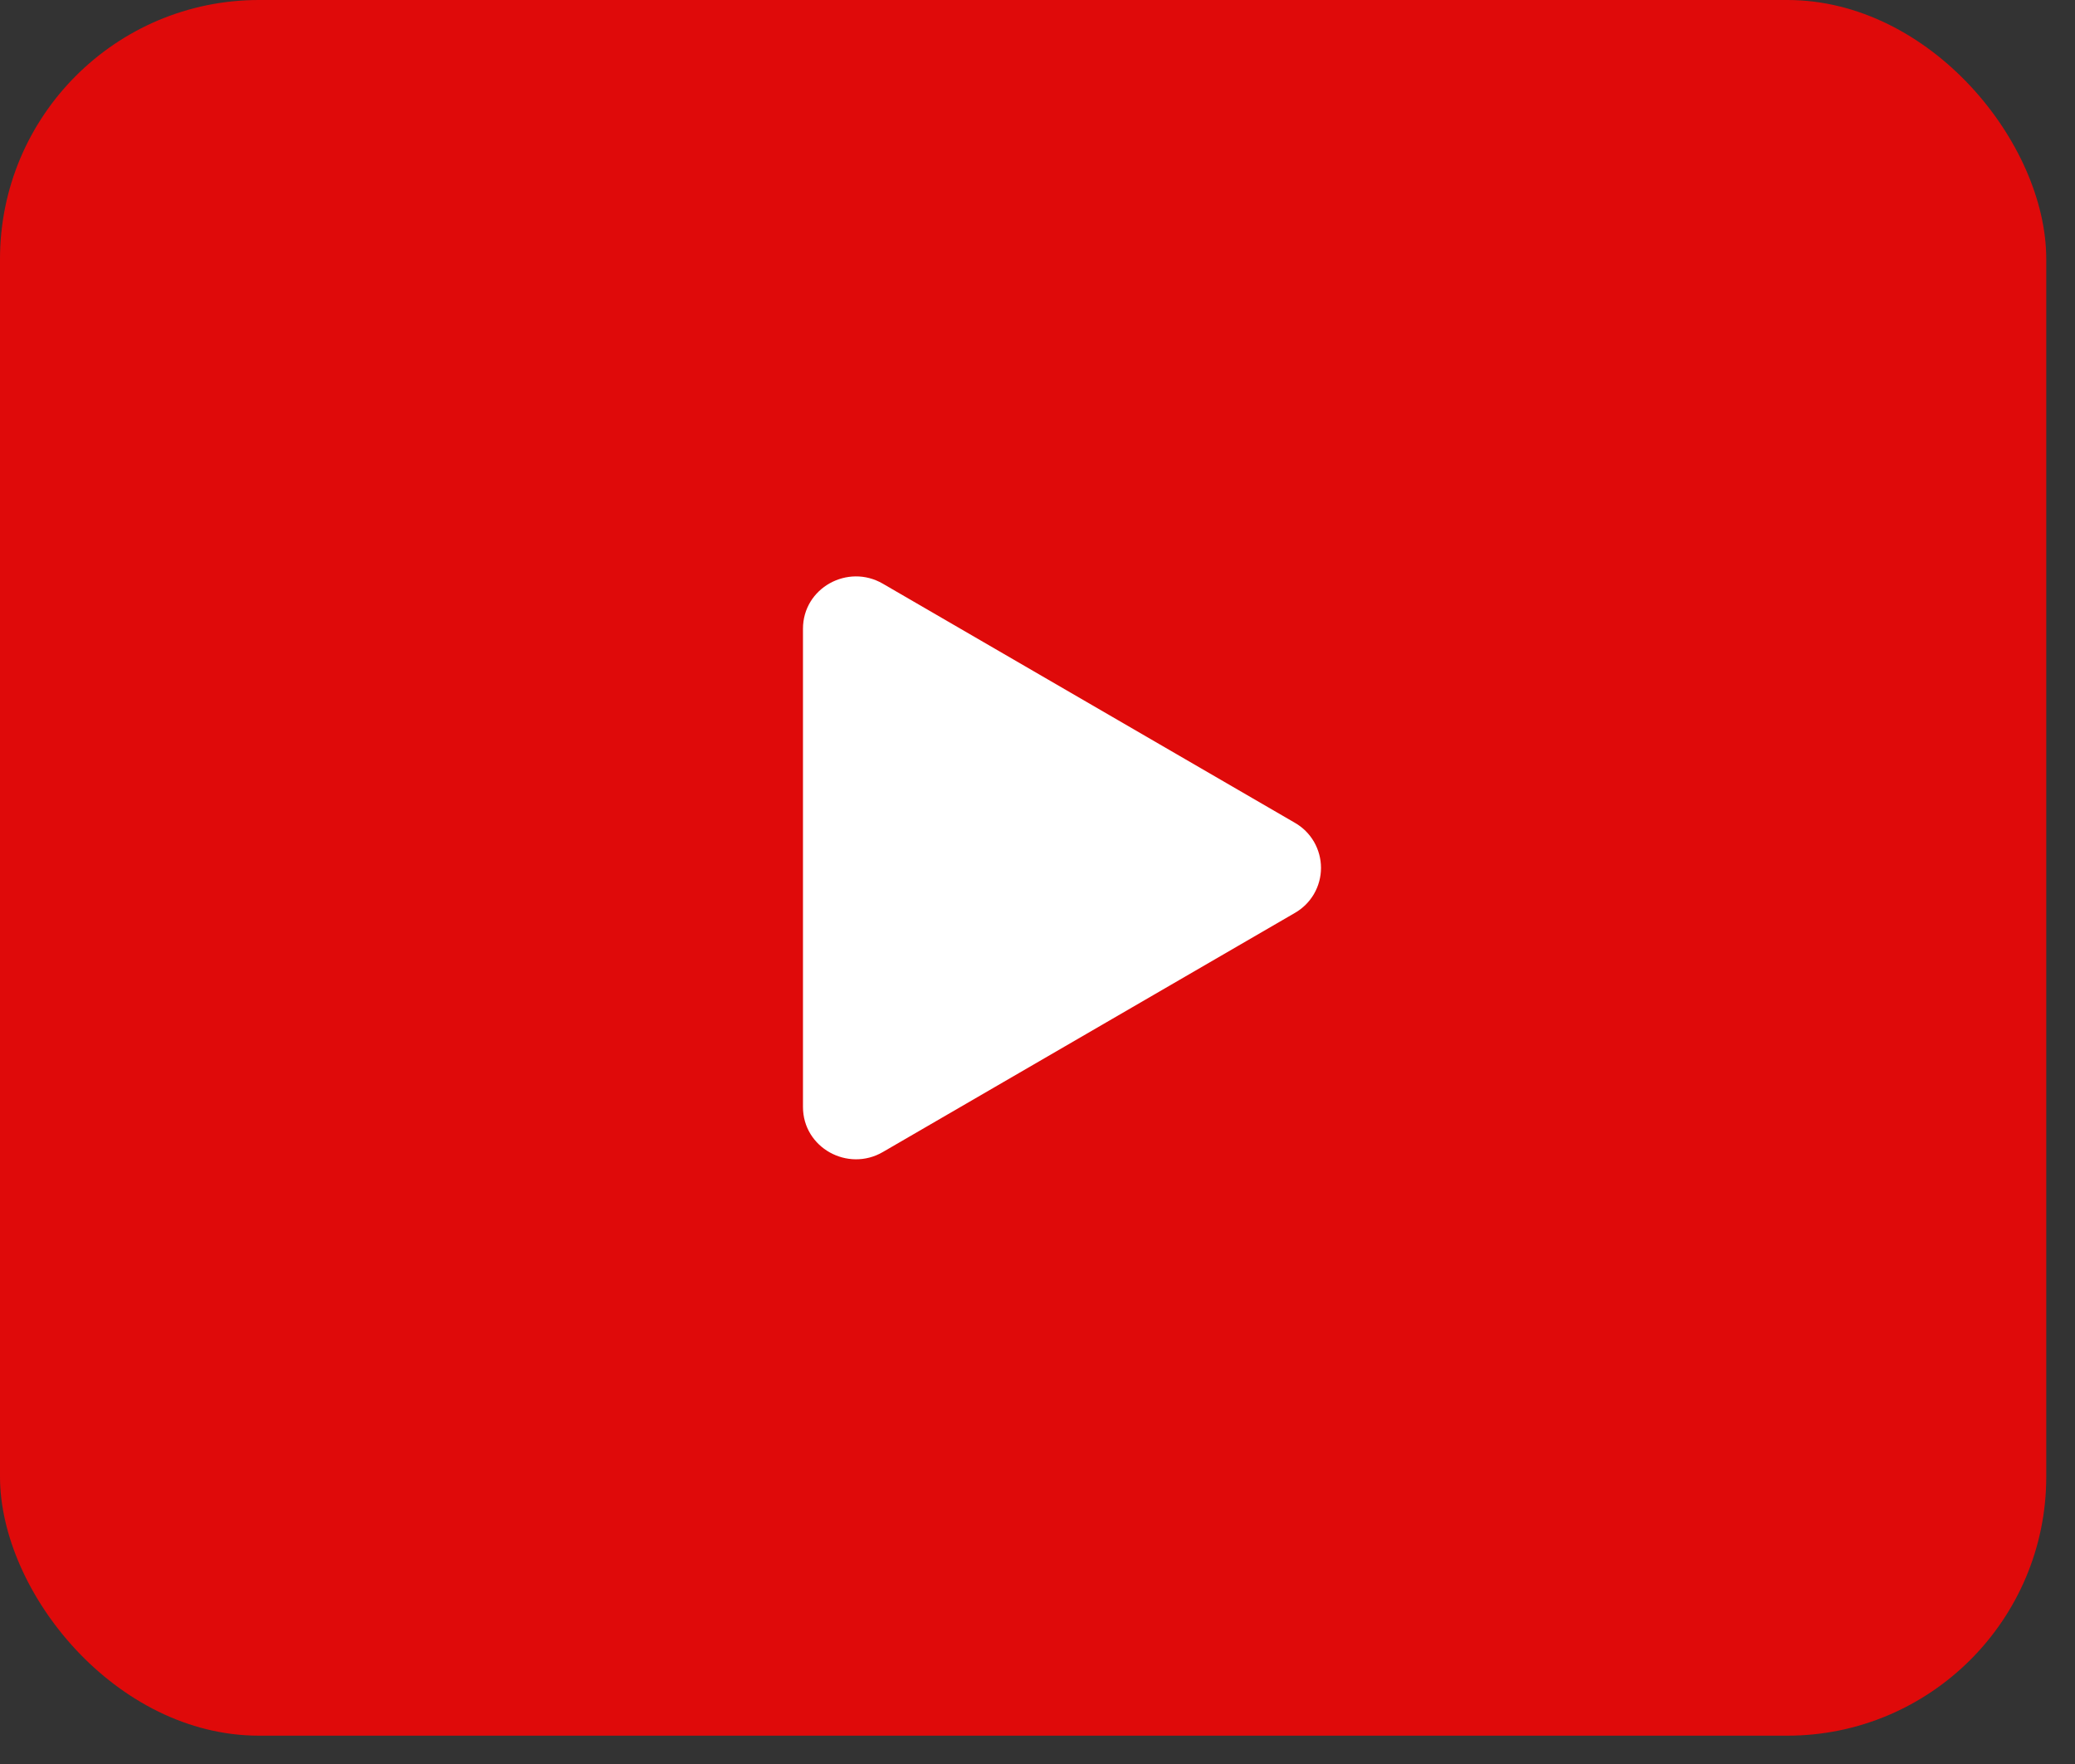 <svg width="40" height="34" viewBox="0 0 40 34" fill="none" xmlns="http://www.w3.org/2000/svg">
<rect x="0" y="0" width="40" height="34" fill="#333333" stroke="none"/>
<rect width="39.446" height="33.454" rx="4.993" fill="#DF0A0A"/>
<path d="M24.96 17.597L17.018 22.205C16.344 22.596 15.479 22.123 15.479 21.335V12.119C15.479 11.332 16.343 10.858 17.018 11.25L24.96 15.858C25.114 15.946 25.241 16.072 25.33 16.225C25.418 16.378 25.465 16.551 25.465 16.728C25.465 16.904 25.418 17.078 25.33 17.23C25.241 17.383 25.114 17.509 24.96 17.597Z" fill="white"/>
</svg>
